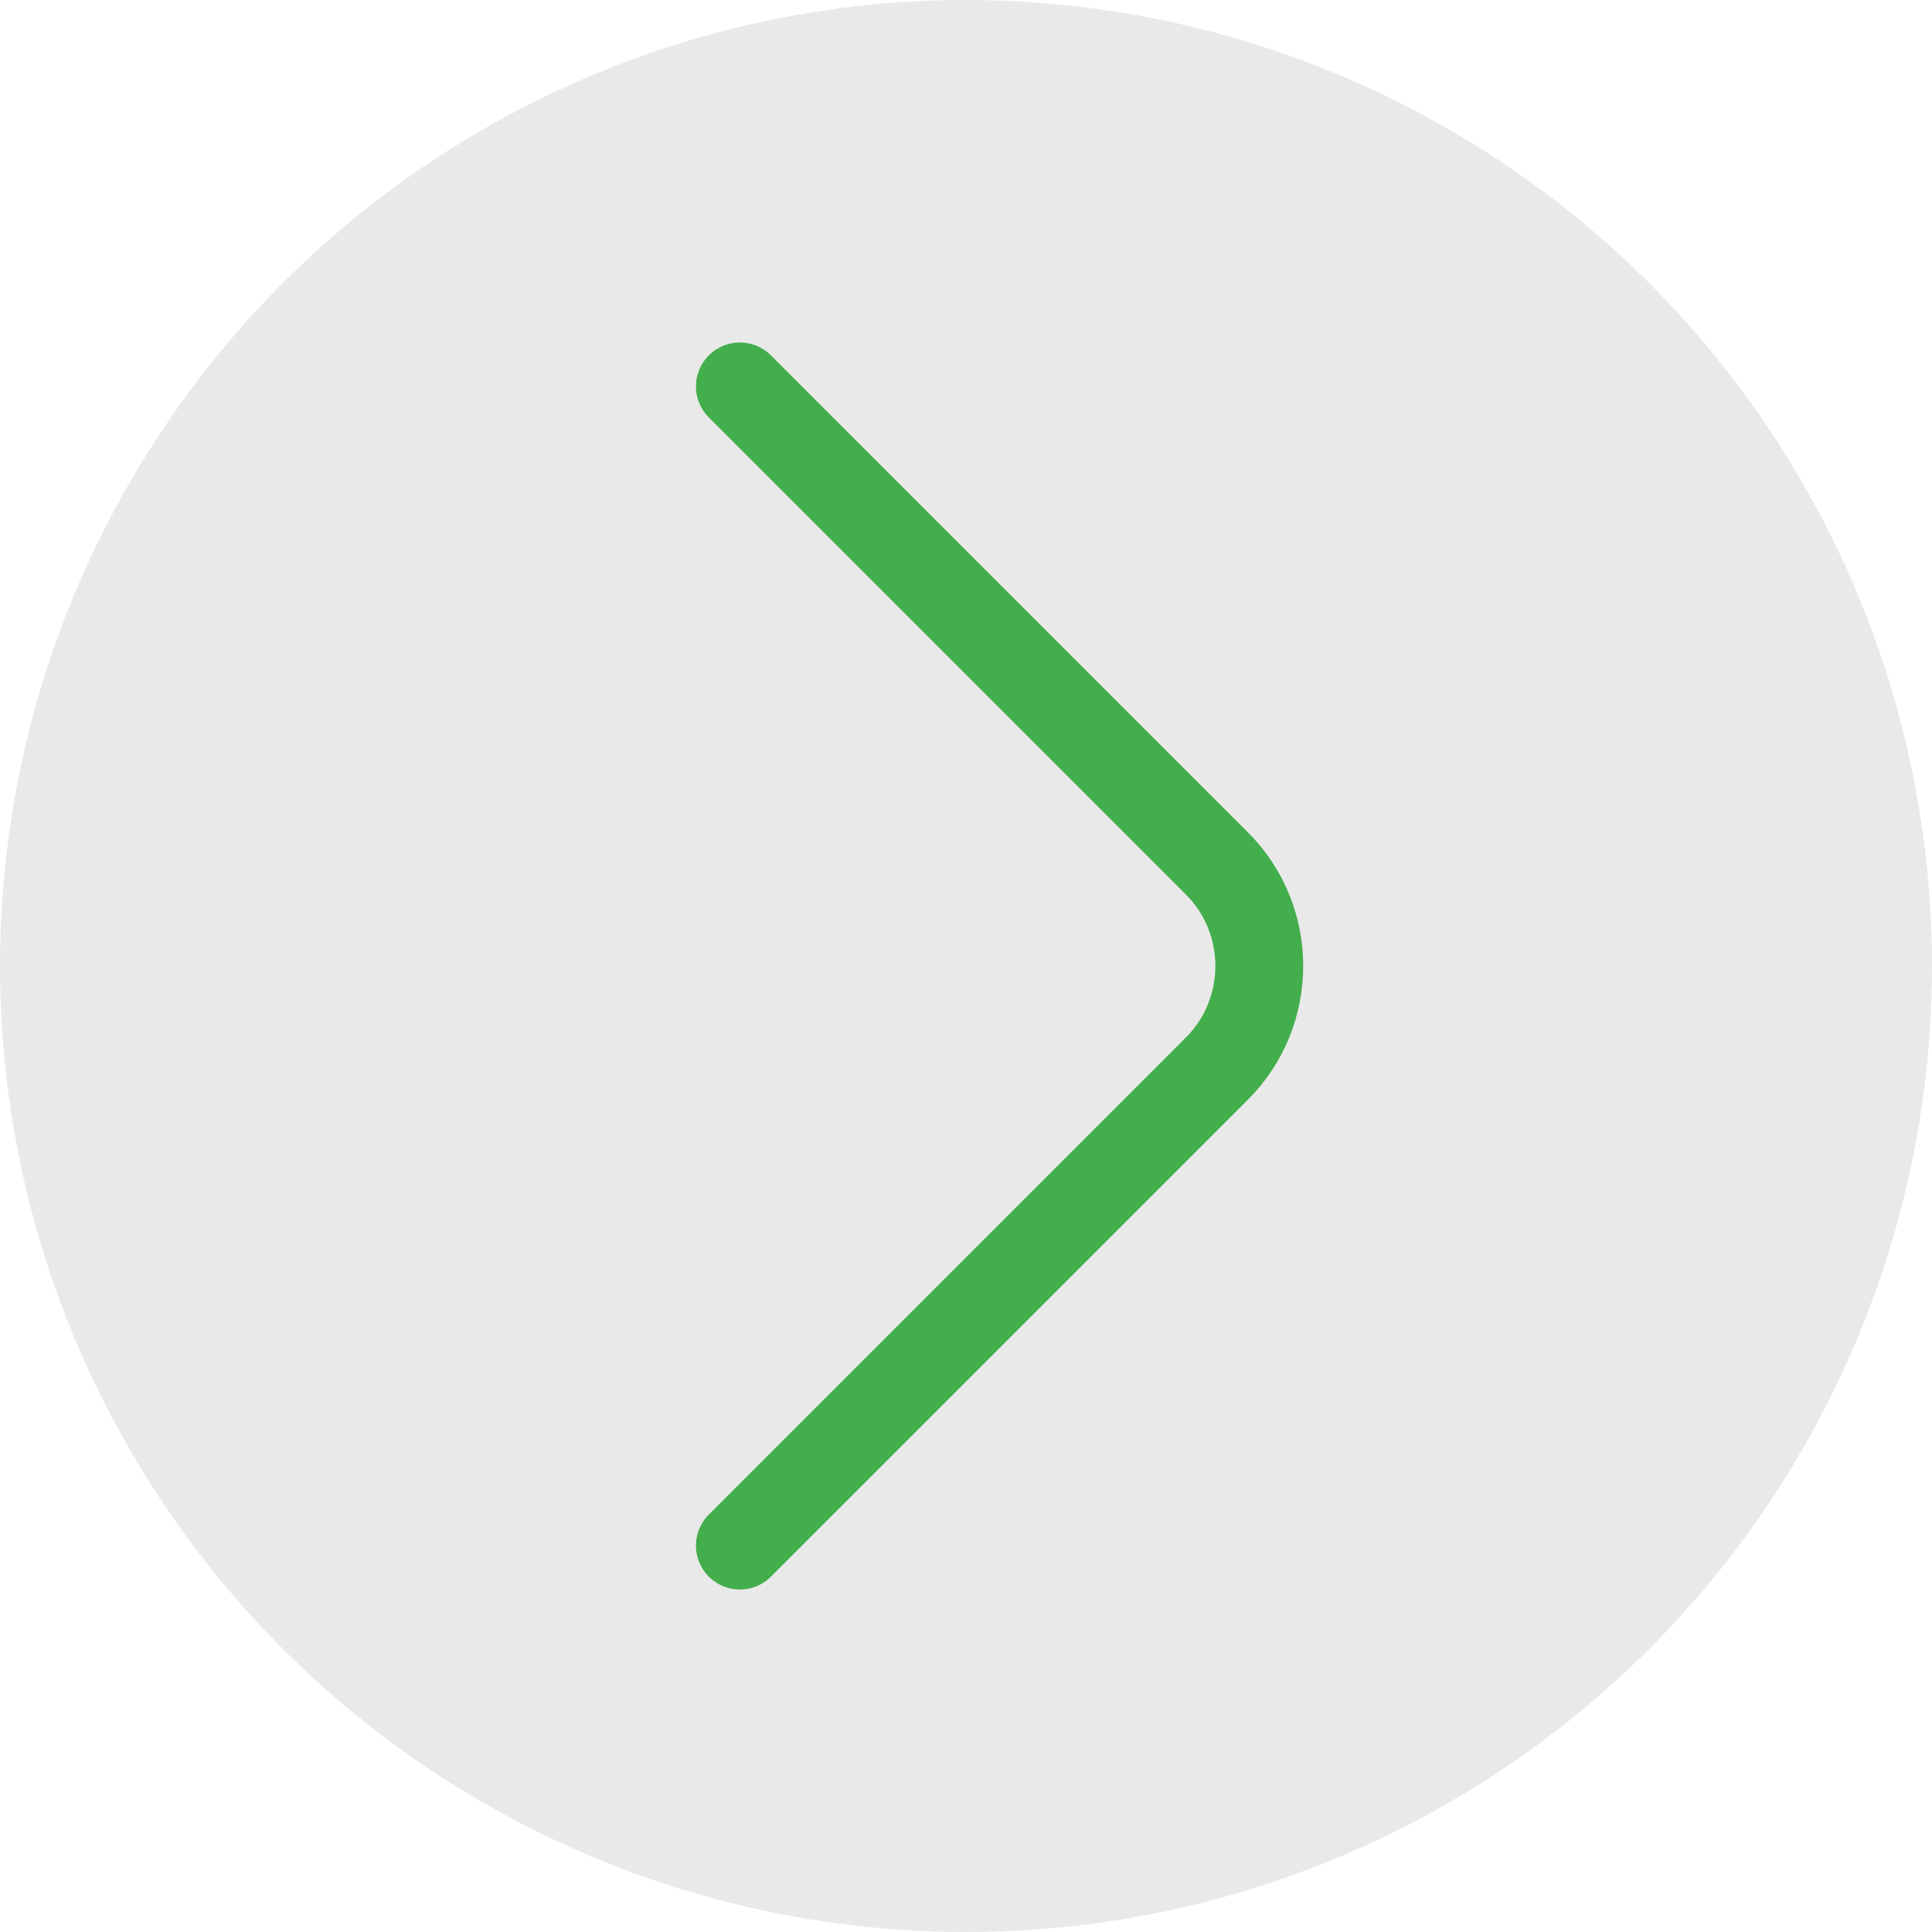 <svg width="44" height="44" viewBox="0 0 44 44" fill="none" xmlns="http://www.w3.org/2000/svg">
<circle cx="22" cy="22" r="22" fill="#231F20" fill-opacity="0.1"/>
<path d="M16.85 35.2L27.717 24.333C29 23.05 29 20.95 27.717 19.667L16.85 8.8" stroke="#43AE4C" stroke-width="2" stroke-miterlimit="10" stroke-linecap="round" stroke-linejoin="round"/>
</svg>
